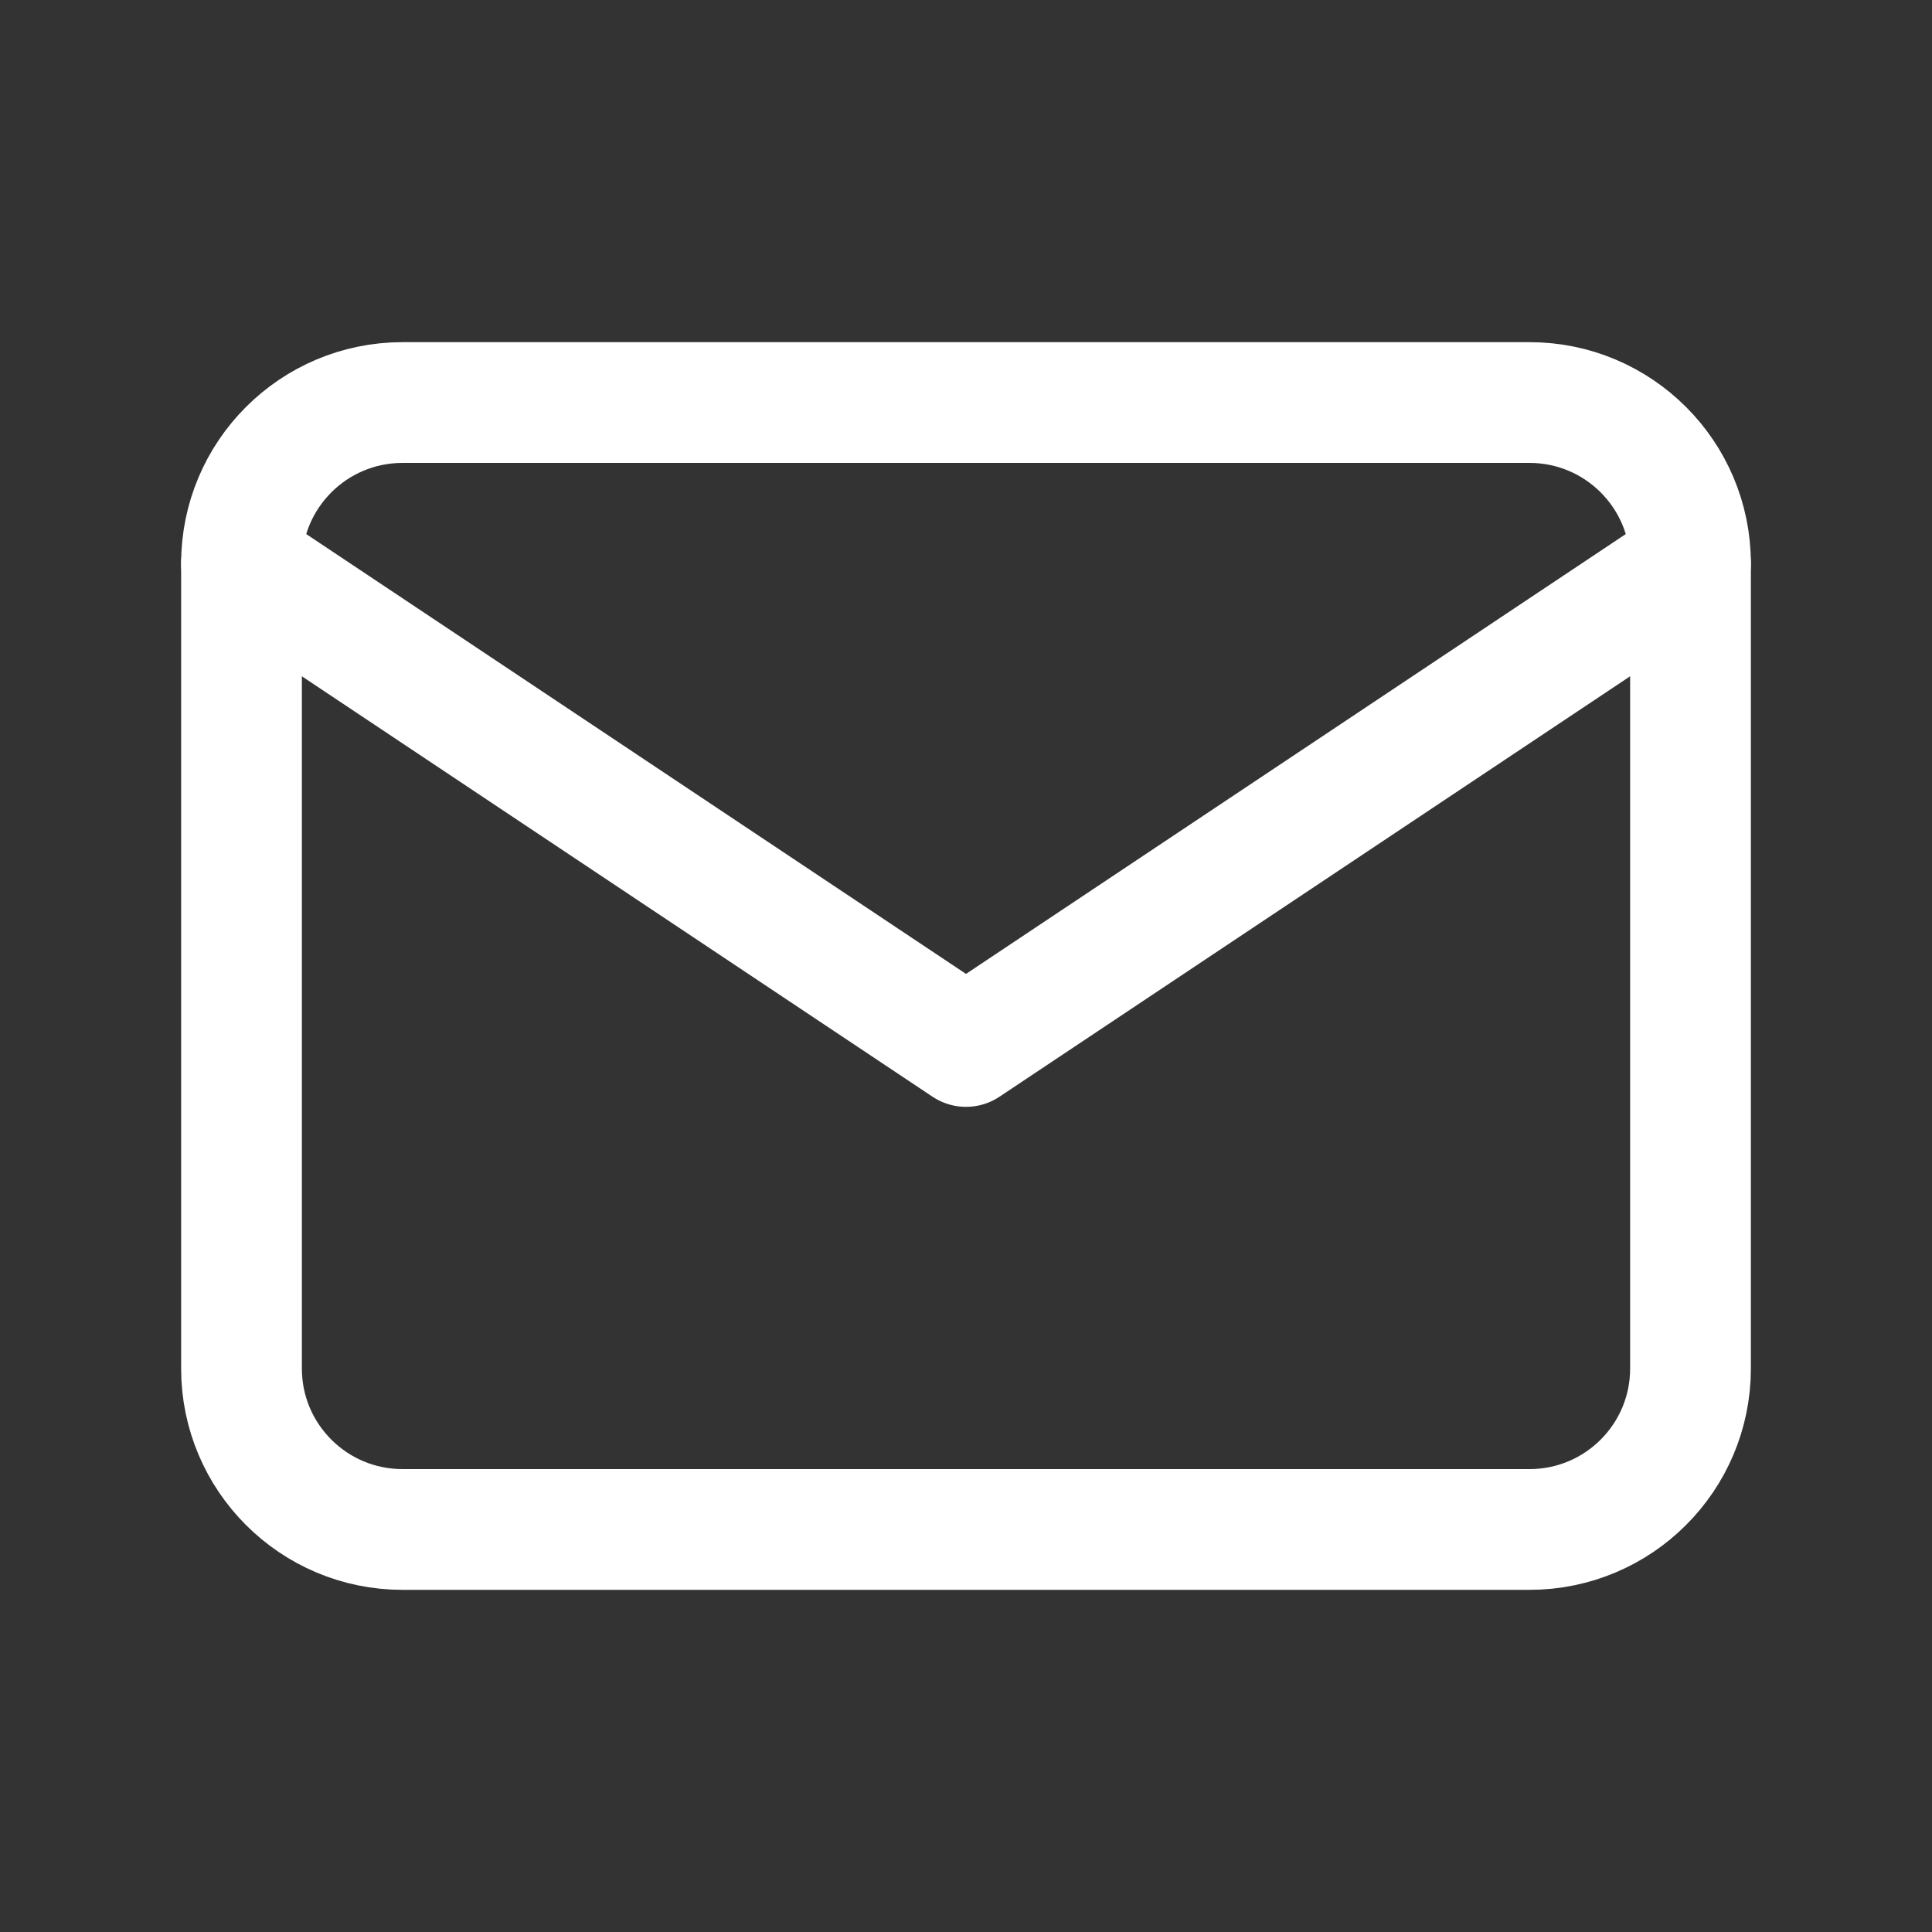 <?xml version="1.0" encoding="UTF-8"?>
<svg width="20px" height="20px" viewBox="0 0 20 20" version="1.1" xmlns="http://www.w3.org/2000/svg" xmlns:xlink="http://www.w3.org/1999/xlink">
    <rect x="0" y="0" width="20" height="20" fill="#333333" stroke="none"/>
    <title>Group</title>
    <g id="Page-1" stroke="none" stroke-width="1" fill="none" fill-rule="evenodd">
        <g id="Group">
            <polygon id="Path" points="0 0 20 0 20 20 0 20"></polygon>
            <path d="M2.5,5.833 C2.5,4.913 3.246,4.167 4.167,4.167 L15.833,4.167 C16.754,4.167 17.5,4.913 17.5,5.833 L17.5,14.167 C17.5,15.087 16.754,15.833 15.833,15.833 L4.167,15.833 C3.246,15.833 2.5,15.087 2.5,14.167 L2.5,5.833 Z" id="Path" stroke="#FFFFFF" stroke-width="1.25" stroke-linecap="round" stroke-linejoin="round"></path>
            <polyline id="Path" stroke="#FFFFFF" stroke-width="1.25" stroke-linecap="round" stroke-linejoin="round" points="2.5 5.833 10 10.833 17.5 5.833"></polyline>
        </g>
    </g>
</svg>
